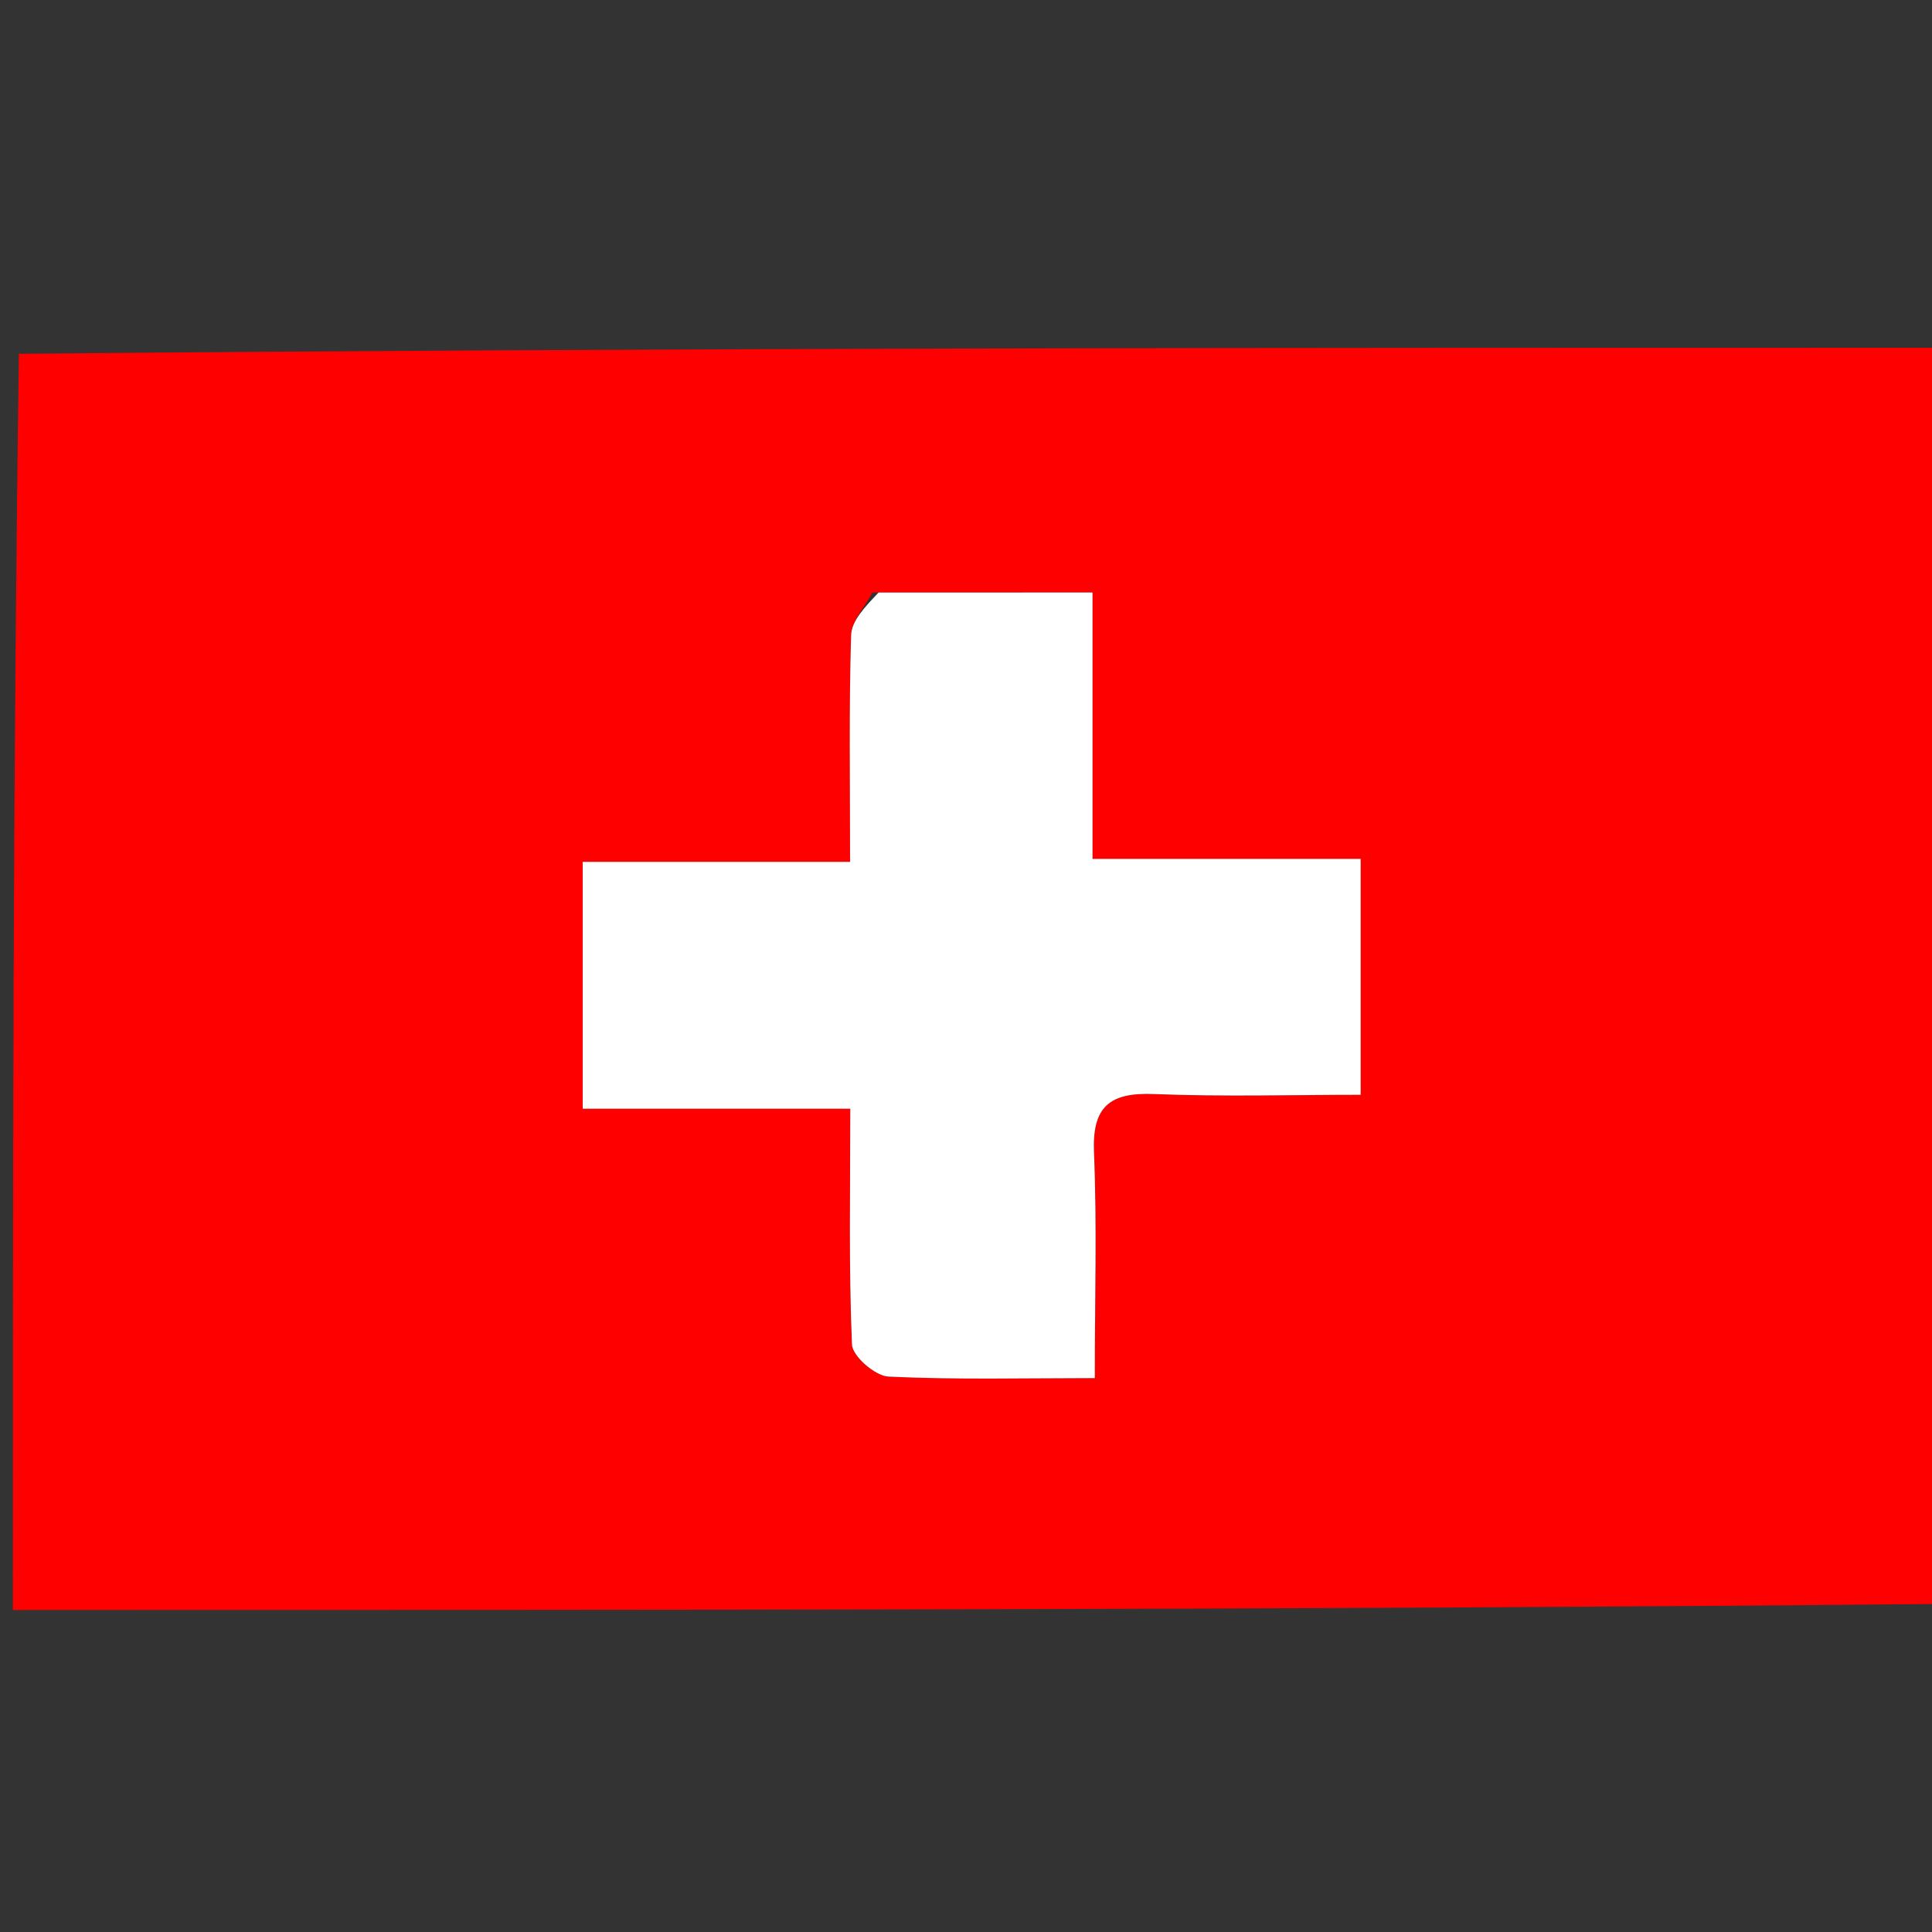 <?xml version="1.0" encoding="utf-8"?>
<svg version="1.1" id="Layer_1" xmlns="http://www.w3.org/2000/svg" xmlns:xlink="http://www.w3.org/1999/xlink" x="0px" y="0px" viewBox="0 0 150 150" enable-background="new 0 0 150 150" xml:space="preserve">
<rect x="0" y="0" width="150" height="150" fill="#333333" stroke="none"/>
<path fill="#FF0000" opacity="1" stroke="none" 
	d="
M151,27 
	C151,59.354 151,91.708 150.531,124.531 
	C100.375,125 50.688,125 1,125 
	C1,92.646 1,60.292 1.469,27.469 
	C51.625,27 101.312,27 151,27 
M67.732,46.008 
	C67.155,47.114 66.112,48.206 66.079,49.328 
	C65.908,55.009 66,60.699 66,66.915 
	C59.166,66.915 52.272,66.915 45.242,66.915 
	C45.242,73.512 45.242,79.577 45.242,86.081 
	C52.524,86.081 59.577,86.081 66.016,86.081 
	C66.016,92.468 65.892,98.437 66.148,104.39 
	C66.187,105.298 67.95,106.829 68.974,106.879 
	C74.226,107.133 79.498,106.996 85,106.996 
	C85,100.766 85.175,95.116 84.937,89.484 
	C84.786,85.907 86.156,84.805 89.593,84.942 
	C95.008,85.159 100.439,85 105.641,85 
	C105.641,78.578 105.641,72.84 105.641,66.683 
	C98.542,66.683 91.803,66.683 84.823,66.683 
	C84.823,59.626 84.823,53.009 84.823,46.001 
	C79.276,46.001 73.986,46.001 67.732,46.008 
z"/>
<path fill="transparent" opacity="1" stroke="none" 
	d="
M151,26.531 
	C101.312,27 51.625,27 1.469,27 
	C1,18.352 1,9.704 1,1.057 
	C51,1.058 101,1.058 151,1.058 
	C151,9.432 151,17.747 151,26.531 
z"/>
<path fill="transparent" opacity="1" stroke="none" 
	d="
M1,125.469 
	C50.688,125 100.375,125 150.531,125 
	C151,133.648 151,142.296 151,150.943 
	C101,150.942 51,150.942 1,150.942 
	C1,142.568 1,134.253 1,125.469 
z"/>
<path fill="#FFFFFF" opacity="1" stroke="none" 
	d="
M68.214,46.004 
	C73.986,46.001 79.276,46.001 84.823,46.001 
	C84.823,53.009 84.823,59.626 84.823,66.683 
	C91.803,66.683 98.542,66.683 105.641,66.683 
	C105.641,72.84 105.641,78.578 105.641,85 
	C100.439,85 95.008,85.159 89.593,84.942 
	C86.156,84.805 84.786,85.907 84.937,89.484 
	C85.175,95.116 85,100.766 85,106.996 
	C79.498,106.996 74.226,107.133 68.974,106.879 
	C67.95,106.829 66.187,105.298 66.148,104.39 
	C65.892,98.437 66.016,92.468 66.016,86.081 
	C59.577,86.081 52.524,86.081 45.242,86.081 
	C45.242,79.577 45.242,73.512 45.242,66.915 
	C52.272,66.915 59.166,66.915 66,66.915 
	C66,60.699 65.908,55.009 66.079,49.328 
	C66.112,48.206 67.155,47.114 68.214,46.004 
z"/>
</svg>